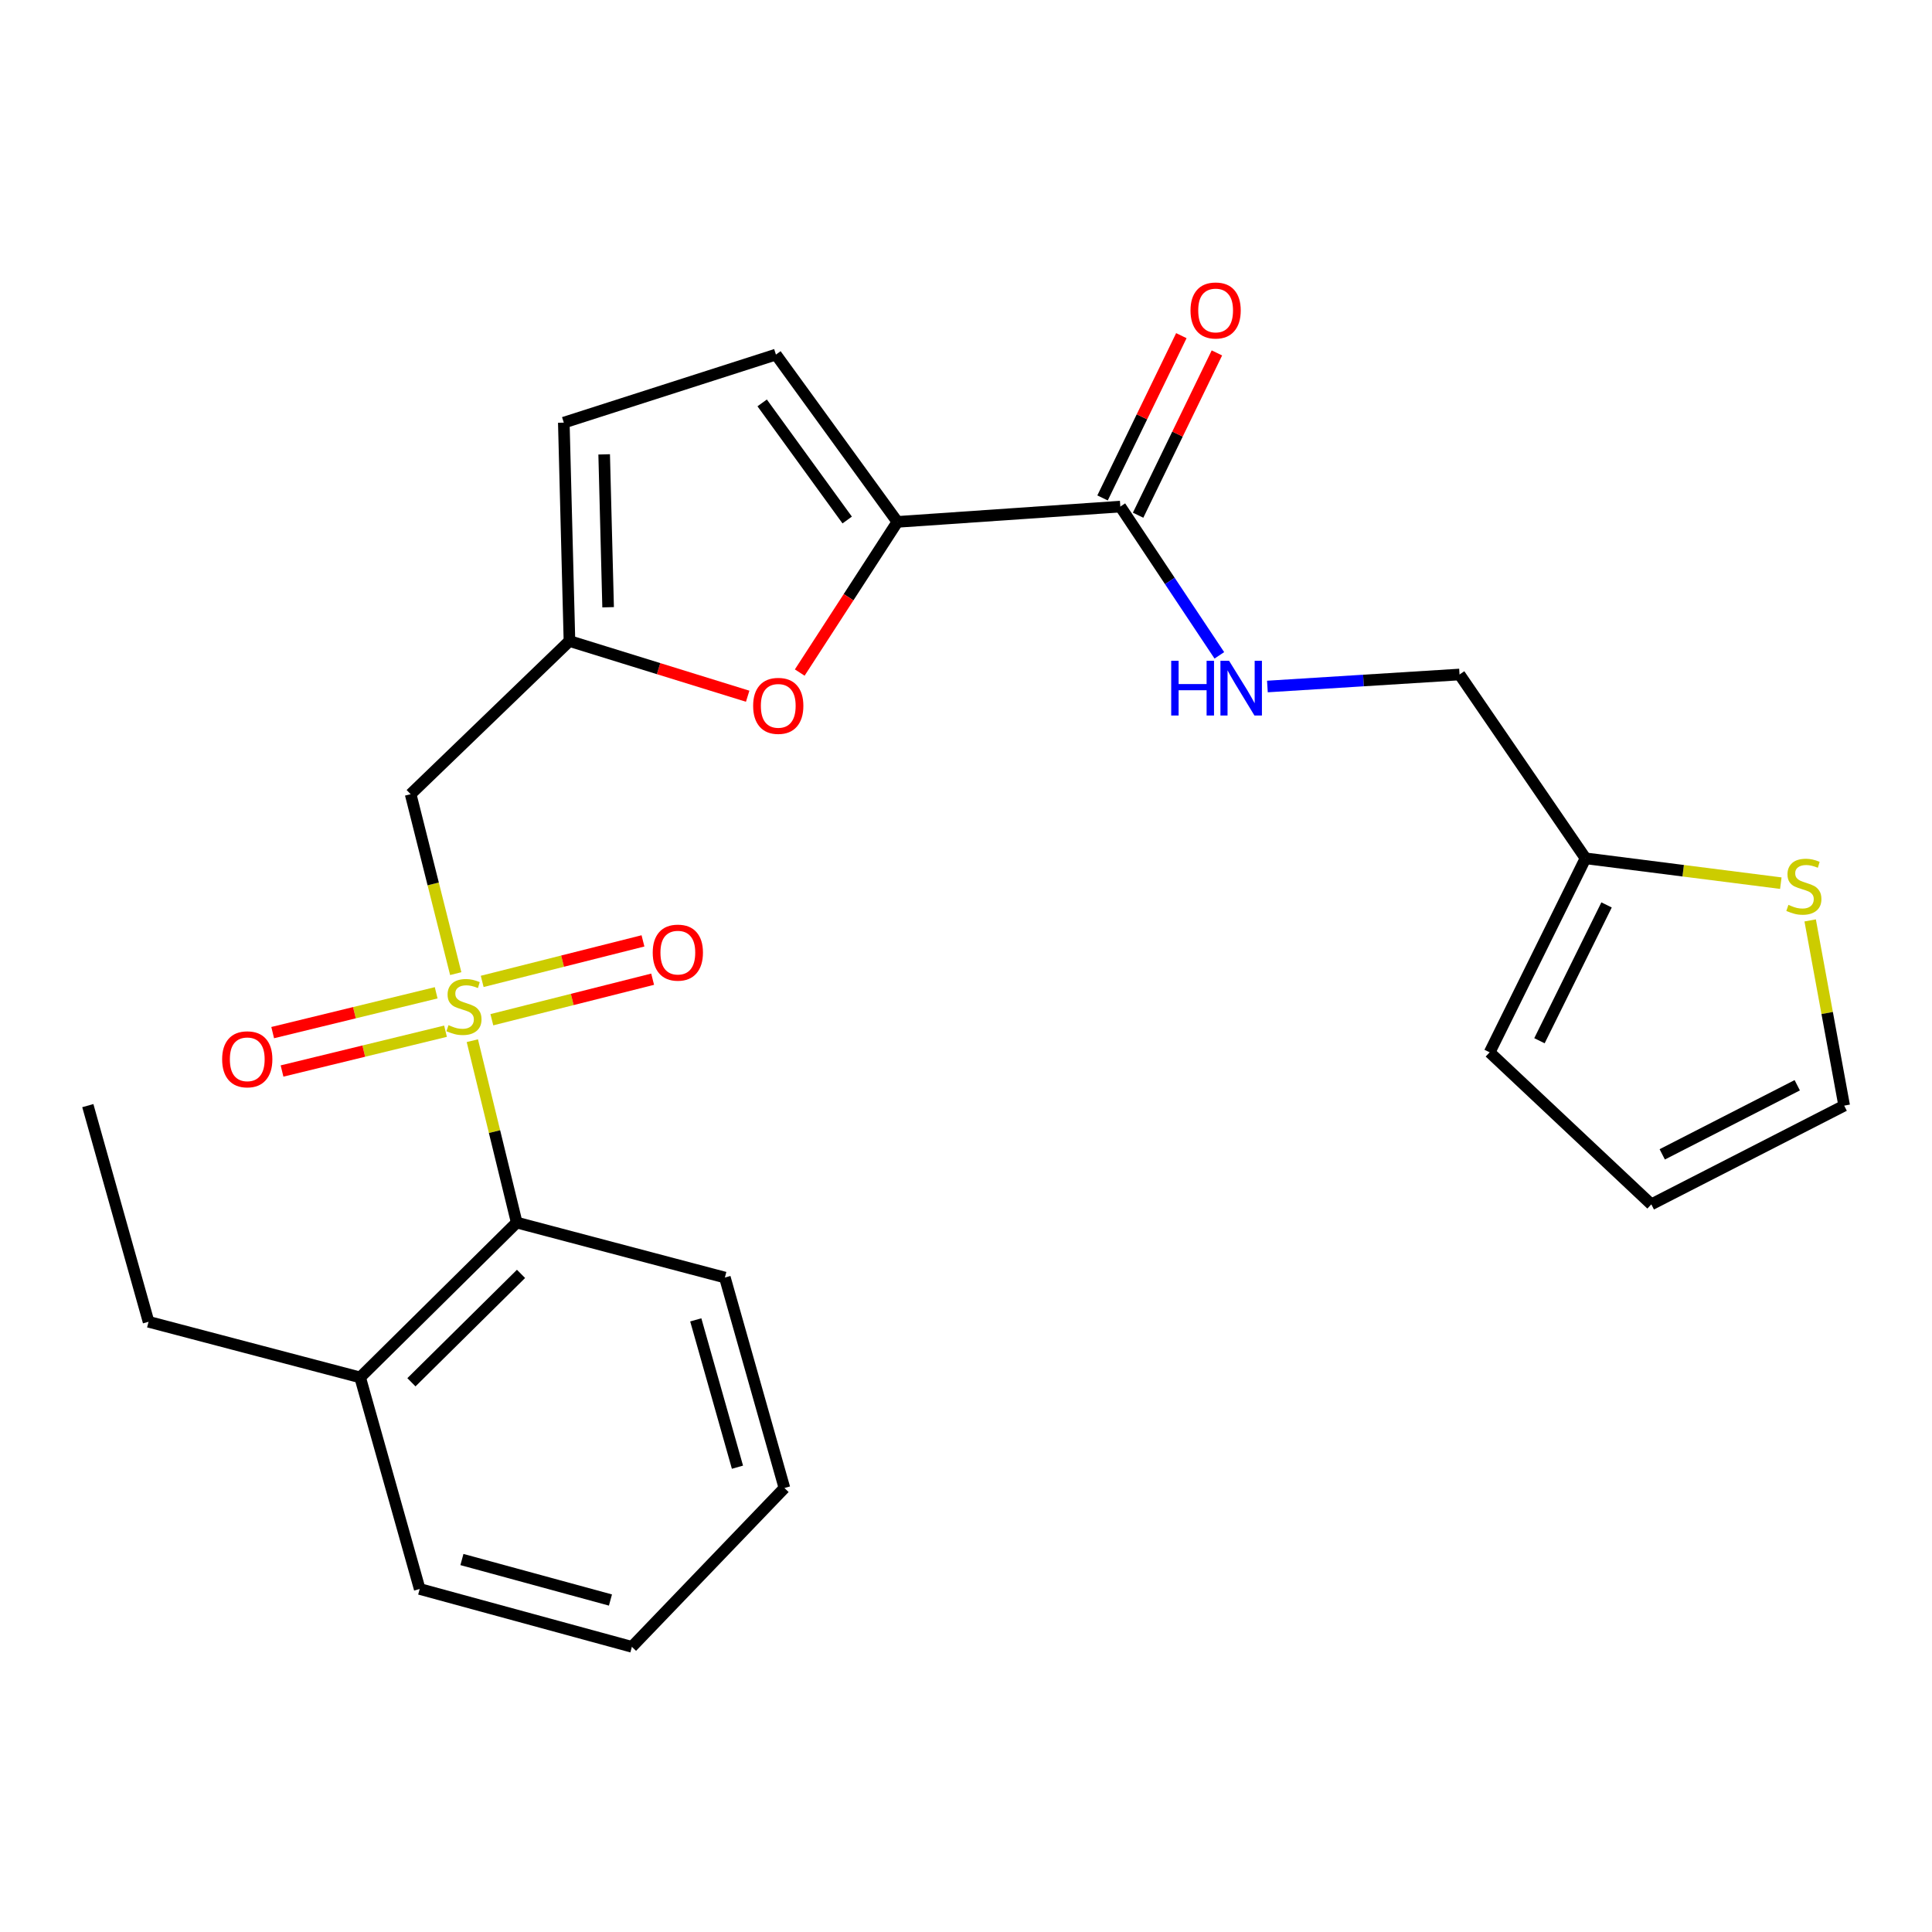 <?xml version='1.0' encoding='iso-8859-1'?>
<svg version='1.1' baseProfile='full'
              xmlns='http://www.w3.org/2000/svg'
                      xmlns:rdkit='http://www.rdkit.org/xml'
                      xmlns:xlink='http://www.w3.org/1999/xlink'
                  xml:space='preserve'
width='1000px' height='1000px' viewBox='0 0 1000 1000'>
<!-- END OF HEADER -->
<rect style='opacity:1.0;fill:#FFFFFF;stroke:none' width='1000' height='1000' x='0' y='0'> </rect>
<path class='bond-0' d='M 235.888,503.947 L 224.22,457.509' style='fill:none;fill-rule:evenodd;stroke:#CCCC00;stroke-width:6px;stroke-linecap:butt;stroke-linejoin:miter;stroke-opacity:1' />
<path class='bond-0' d='M 224.22,457.509 L 212.552,411.072' style='fill:none;fill-rule:evenodd;stroke:#000000;stroke-width:6px;stroke-linecap:butt;stroke-linejoin:miter;stroke-opacity:1' />
<path class='bond-5' d='M 244.481,538.657 L 255.964,585.725' style='fill:none;fill-rule:evenodd;stroke:#CCCC00;stroke-width:6px;stroke-linecap:butt;stroke-linejoin:miter;stroke-opacity:1' />
<path class='bond-5' d='M 255.964,585.725 L 267.448,632.793' style='fill:none;fill-rule:evenodd;stroke:#000000;stroke-width:6px;stroke-linecap:butt;stroke-linejoin:miter;stroke-opacity:1' />
<path class='bond-9' d='M 254.582,527.809 L 296.192,517.321' style='fill:none;fill-rule:evenodd;stroke:#CCCC00;stroke-width:6px;stroke-linecap:butt;stroke-linejoin:miter;stroke-opacity:1' />
<path class='bond-9' d='M 296.192,517.321 L 337.803,506.833' style='fill:none;fill-rule:evenodd;stroke:#FF0000;stroke-width:6px;stroke-linecap:butt;stroke-linejoin:miter;stroke-opacity:1' />
<path class='bond-9' d='M 249.582,507.971 L 291.192,497.483' style='fill:none;fill-rule:evenodd;stroke:#CCCC00;stroke-width:6px;stroke-linecap:butt;stroke-linejoin:miter;stroke-opacity:1' />
<path class='bond-9' d='M 291.192,497.483 L 332.802,486.995' style='fill:none;fill-rule:evenodd;stroke:#FF0000;stroke-width:6px;stroke-linecap:butt;stroke-linejoin:miter;stroke-opacity:1' />
<path class='bond-10' d='M 225.762,513.873 L 183.45,524.175' style='fill:none;fill-rule:evenodd;stroke:#CCCC00;stroke-width:6px;stroke-linecap:butt;stroke-linejoin:miter;stroke-opacity:1' />
<path class='bond-10' d='M 183.45,524.175 L 141.139,534.478' style='fill:none;fill-rule:evenodd;stroke:#FF0000;stroke-width:6px;stroke-linecap:butt;stroke-linejoin:miter;stroke-opacity:1' />
<path class='bond-10' d='M 230.602,533.75 L 188.29,544.053' style='fill:none;fill-rule:evenodd;stroke:#CCCC00;stroke-width:6px;stroke-linecap:butt;stroke-linejoin:miter;stroke-opacity:1' />
<path class='bond-10' d='M 188.29,544.053 L 145.979,554.355' style='fill:none;fill-rule:evenodd;stroke:#FF0000;stroke-width:6px;stroke-linecap:butt;stroke-linejoin:miter;stroke-opacity:1' />
<path class='bond-3' d='M 212.552,411.072 L 294.748,331.797' style='fill:none;fill-rule:evenodd;stroke:#000000;stroke-width:6px;stroke-linecap:butt;stroke-linejoin:miter;stroke-opacity:1' />
<path class='bond-1' d='M 464.494,270.127 L 439.219,309.12' style='fill:none;fill-rule:evenodd;stroke:#000000;stroke-width:6px;stroke-linecap:butt;stroke-linejoin:miter;stroke-opacity:1' />
<path class='bond-1' d='M 439.219,309.12 L 413.943,348.114' style='fill:none;fill-rule:evenodd;stroke:#FF0000;stroke-width:6px;stroke-linecap:butt;stroke-linejoin:miter;stroke-opacity:1' />
<path class='bond-4' d='M 464.494,270.127 L 579.878,262.205' style='fill:none;fill-rule:evenodd;stroke:#000000;stroke-width:6px;stroke-linecap:butt;stroke-linejoin:miter;stroke-opacity:1' />
<path class='bond-26' d='M 464.494,270.127 L 401.619,183.532' style='fill:none;fill-rule:evenodd;stroke:#000000;stroke-width:6px;stroke-linecap:butt;stroke-linejoin:miter;stroke-opacity:1' />
<path class='bond-26' d='M 438.508,269.158 L 394.496,208.541' style='fill:none;fill-rule:evenodd;stroke:#000000;stroke-width:6px;stroke-linecap:butt;stroke-linejoin:miter;stroke-opacity:1' />
<path class='bond-2' d='M 386.995,360.366 L 340.872,346.081' style='fill:none;fill-rule:evenodd;stroke:#FF0000;stroke-width:6px;stroke-linecap:butt;stroke-linejoin:miter;stroke-opacity:1' />
<path class='bond-2' d='M 340.872,346.081 L 294.748,331.797' style='fill:none;fill-rule:evenodd;stroke:#000000;stroke-width:6px;stroke-linecap:butt;stroke-linejoin:miter;stroke-opacity:1' />
<path class='bond-7' d='M 294.748,331.797 L 291.827,218.754' style='fill:none;fill-rule:evenodd;stroke:#000000;stroke-width:6px;stroke-linecap:butt;stroke-linejoin:miter;stroke-opacity:1' />
<path class='bond-7' d='M 314.761,314.312 L 312.717,235.182' style='fill:none;fill-rule:evenodd;stroke:#000000;stroke-width:6px;stroke-linecap:butt;stroke-linejoin:miter;stroke-opacity:1' />
<path class='bond-8' d='M 579.878,262.205 L 605.504,300.705' style='fill:none;fill-rule:evenodd;stroke:#000000;stroke-width:6px;stroke-linecap:butt;stroke-linejoin:miter;stroke-opacity:1' />
<path class='bond-8' d='M 605.504,300.705 L 631.13,339.205' style='fill:none;fill-rule:evenodd;stroke:#0000FF;stroke-width:6px;stroke-linecap:butt;stroke-linejoin:miter;stroke-opacity:1' />
<path class='bond-14' d='M 589.079,266.673 L 609.474,224.672' style='fill:none;fill-rule:evenodd;stroke:#000000;stroke-width:6px;stroke-linecap:butt;stroke-linejoin:miter;stroke-opacity:1' />
<path class='bond-14' d='M 609.474,224.672 L 629.868,182.67' style='fill:none;fill-rule:evenodd;stroke:#FF0000;stroke-width:6px;stroke-linecap:butt;stroke-linejoin:miter;stroke-opacity:1' />
<path class='bond-14' d='M 570.676,257.737 L 591.07,215.736' style='fill:none;fill-rule:evenodd;stroke:#000000;stroke-width:6px;stroke-linecap:butt;stroke-linejoin:miter;stroke-opacity:1' />
<path class='bond-14' d='M 591.07,215.736 L 611.465,173.734' style='fill:none;fill-rule:evenodd;stroke:#FF0000;stroke-width:6px;stroke-linecap:butt;stroke-linejoin:miter;stroke-opacity:1' />
<path class='bond-16' d='M 267.448,632.793 L 186.411,712.943' style='fill:none;fill-rule:evenodd;stroke:#000000;stroke-width:6px;stroke-linecap:butt;stroke-linejoin:miter;stroke-opacity:1' />
<path class='bond-16' d='M 269.679,659.361 L 212.953,715.466' style='fill:none;fill-rule:evenodd;stroke:#000000;stroke-width:6px;stroke-linecap:butt;stroke-linejoin:miter;stroke-opacity:1' />
<path class='bond-19' d='M 267.448,632.793 L 375.194,661.252' style='fill:none;fill-rule:evenodd;stroke:#000000;stroke-width:6px;stroke-linecap:butt;stroke-linejoin:miter;stroke-opacity:1' />
<path class='bond-6' d='M 401.619,183.532 L 291.827,218.754' style='fill:none;fill-rule:evenodd;stroke:#000000;stroke-width:6px;stroke-linecap:butt;stroke-linejoin:miter;stroke-opacity:1' />
<path class='bond-18' d='M 656.005,355.338 L 705.729,352.228' style='fill:none;fill-rule:evenodd;stroke:#0000FF;stroke-width:6px;stroke-linecap:butt;stroke-linejoin:miter;stroke-opacity:1' />
<path class='bond-18' d='M 705.729,352.228 L 755.454,349.118' style='fill:none;fill-rule:evenodd;stroke:#000000;stroke-width:6px;stroke-linecap:butt;stroke-linejoin:miter;stroke-opacity:1' />
<path class='bond-11' d='M 921.75,457.12 L 871.204,450.69' style='fill:none;fill-rule:evenodd;stroke:#CCCC00;stroke-width:6px;stroke-linecap:butt;stroke-linejoin:miter;stroke-opacity:1' />
<path class='bond-11' d='M 871.204,450.69 L 820.658,444.26' style='fill:none;fill-rule:evenodd;stroke:#000000;stroke-width:6px;stroke-linecap:butt;stroke-linejoin:miter;stroke-opacity:1' />
<path class='bond-13' d='M 936.941,476.405 L 945.743,524.338' style='fill:none;fill-rule:evenodd;stroke:#CCCC00;stroke-width:6px;stroke-linecap:butt;stroke-linejoin:miter;stroke-opacity:1' />
<path class='bond-13' d='M 945.743,524.338 L 954.545,572.271' style='fill:none;fill-rule:evenodd;stroke:#000000;stroke-width:6px;stroke-linecap:butt;stroke-linejoin:miter;stroke-opacity:1' />
<path class='bond-12' d='M 820.658,444.26 L 755.454,349.118' style='fill:none;fill-rule:evenodd;stroke:#000000;stroke-width:6px;stroke-linecap:butt;stroke-linejoin:miter;stroke-opacity:1' />
<path class='bond-15' d='M 820.658,444.26 L 771.036,544.686' style='fill:none;fill-rule:evenodd;stroke:#000000;stroke-width:6px;stroke-linecap:butt;stroke-linejoin:miter;stroke-opacity:1' />
<path class='bond-15' d='M 831.556,468.386 L 796.821,538.685' style='fill:none;fill-rule:evenodd;stroke:#000000;stroke-width:6px;stroke-linecap:butt;stroke-linejoin:miter;stroke-opacity:1' />
<path class='bond-27' d='M 954.545,572.271 L 854.721,623.37' style='fill:none;fill-rule:evenodd;stroke:#000000;stroke-width:6px;stroke-linecap:butt;stroke-linejoin:miter;stroke-opacity:1' />
<path class='bond-27' d='M 930.25,561.725 L 860.373,597.495' style='fill:none;fill-rule:evenodd;stroke:#000000;stroke-width:6px;stroke-linecap:butt;stroke-linejoin:miter;stroke-opacity:1' />
<path class='bond-17' d='M 771.036,544.686 L 854.721,623.37' style='fill:none;fill-rule:evenodd;stroke:#000000;stroke-width:6px;stroke-linecap:butt;stroke-linejoin:miter;stroke-opacity:1' />
<path class='bond-20' d='M 186.411,712.943 L 76.892,684.154' style='fill:none;fill-rule:evenodd;stroke:#000000;stroke-width:6px;stroke-linecap:butt;stroke-linejoin:miter;stroke-opacity:1' />
<path class='bond-21' d='M 186.411,712.943 L 217.235,822.451' style='fill:none;fill-rule:evenodd;stroke:#000000;stroke-width:6px;stroke-linecap:butt;stroke-linejoin:miter;stroke-opacity:1' />
<path class='bond-23' d='M 375.194,661.252 L 406.018,770.192' style='fill:none;fill-rule:evenodd;stroke:#000000;stroke-width:6px;stroke-linecap:butt;stroke-linejoin:miter;stroke-opacity:1' />
<path class='bond-23' d='M 360.132,683.163 L 381.709,759.42' style='fill:none;fill-rule:evenodd;stroke:#000000;stroke-width:6px;stroke-linecap:butt;stroke-linejoin:miter;stroke-opacity:1' />
<path class='bond-22' d='M 76.892,684.154 L 45.455,572.271' style='fill:none;fill-rule:evenodd;stroke:#000000;stroke-width:6px;stroke-linecap:butt;stroke-linejoin:miter;stroke-opacity:1' />
<path class='bond-25' d='M 217.235,822.451 L 327.061,852.399' style='fill:none;fill-rule:evenodd;stroke:#000000;stroke-width:6px;stroke-linecap:butt;stroke-linejoin:miter;stroke-opacity:1' />
<path class='bond-25' d='M 239.091,807.206 L 315.969,828.169' style='fill:none;fill-rule:evenodd;stroke:#000000;stroke-width:6px;stroke-linecap:butt;stroke-linejoin:miter;stroke-opacity:1' />
<path class='bond-24' d='M 406.018,770.192 L 327.061,852.399' style='fill:none;fill-rule:evenodd;stroke:#000000;stroke-width:6px;stroke-linecap:butt;stroke-linejoin:miter;stroke-opacity:1' />
<path  class='atom-0' d='M 232.148 530.618
Q 232.468 530.738, 233.788 531.298
Q 235.108 531.858, 236.548 532.218
Q 238.028 532.538, 239.468 532.538
Q 242.148 532.538, 243.708 531.258
Q 245.268 529.938, 245.268 527.658
Q 245.268 526.098, 244.468 525.138
Q 243.708 524.178, 242.508 523.658
Q 241.308 523.138, 239.308 522.538
Q 236.788 521.778, 235.268 521.058
Q 233.788 520.338, 232.708 518.818
Q 231.668 517.298, 231.668 514.738
Q 231.668 511.178, 234.068 508.978
Q 236.508 506.778, 241.308 506.778
Q 244.588 506.778, 248.308 508.338
L 247.388 511.418
Q 243.988 510.018, 241.428 510.018
Q 238.668 510.018, 237.148 511.178
Q 235.628 512.298, 235.668 514.258
Q 235.668 515.778, 236.428 516.698
Q 237.228 517.618, 238.348 518.138
Q 239.508 518.658, 241.428 519.258
Q 243.988 520.058, 245.508 520.858
Q 247.028 521.658, 248.108 523.298
Q 249.228 524.898, 249.228 527.658
Q 249.228 531.578, 246.588 533.698
Q 243.988 535.778, 239.628 535.778
Q 237.108 535.778, 235.188 535.218
Q 233.308 534.698, 231.068 533.778
L 232.148 530.618
' fill='#CCCC00'/>
<path  class='atom-3' d='M 389.824 365.348
Q 389.824 358.548, 393.184 354.748
Q 396.544 350.948, 402.824 350.948
Q 409.104 350.948, 412.464 354.748
Q 415.824 358.548, 415.824 365.348
Q 415.824 372.228, 412.424 376.148
Q 409.024 380.028, 402.824 380.028
Q 396.584 380.028, 393.184 376.148
Q 389.824 372.268, 389.824 365.348
M 402.824 376.828
Q 407.144 376.828, 409.464 373.948
Q 411.824 371.028, 411.824 365.348
Q 411.824 359.788, 409.464 356.988
Q 407.144 354.148, 402.824 354.148
Q 398.504 354.148, 396.144 356.948
Q 393.824 359.748, 393.824 365.348
Q 393.824 371.068, 396.144 373.948
Q 398.504 376.828, 402.824 376.828
' fill='#FF0000'/>
<path  class='atom-9' d='M 606.214 342.027
L 610.054 342.027
L 610.054 354.067
L 624.534 354.067
L 624.534 342.027
L 628.374 342.027
L 628.374 370.347
L 624.534 370.347
L 624.534 357.267
L 610.054 357.267
L 610.054 370.347
L 606.214 370.347
L 606.214 342.027
' fill='#0000FF'/>
<path  class='atom-9' d='M 636.174 342.027
L 645.454 357.027
Q 646.374 358.507, 647.854 361.187
Q 649.334 363.867, 649.414 364.027
L 649.414 342.027
L 653.174 342.027
L 653.174 370.347
L 649.294 370.347
L 639.334 353.947
Q 638.174 352.027, 636.934 349.827
Q 635.734 347.627, 635.374 346.947
L 635.374 370.347
L 631.694 370.347
L 631.694 342.027
L 636.174 342.027
' fill='#0000FF'/>
<path  class='atom-10' d='M 337.849 493.075
Q 337.849 486.275, 341.209 482.475
Q 344.569 478.675, 350.849 478.675
Q 357.129 478.675, 360.489 482.475
Q 363.849 486.275, 363.849 493.075
Q 363.849 499.955, 360.449 503.875
Q 357.049 507.755, 350.849 507.755
Q 344.609 507.755, 341.209 503.875
Q 337.849 499.995, 337.849 493.075
M 350.849 504.555
Q 355.169 504.555, 357.489 501.675
Q 359.849 498.755, 359.849 493.075
Q 359.849 487.515, 357.489 484.715
Q 355.169 481.875, 350.849 481.875
Q 346.529 481.875, 344.169 484.675
Q 341.849 487.475, 341.849 493.075
Q 341.849 498.795, 344.169 501.675
Q 346.529 504.555, 350.849 504.555
' fill='#FF0000'/>
<path  class='atom-11' d='M 114.98 548.29
Q 114.98 541.49, 118.34 537.69
Q 121.7 533.89, 127.98 533.89
Q 134.26 533.89, 137.62 537.69
Q 140.98 541.49, 140.98 548.29
Q 140.98 555.17, 137.58 559.09
Q 134.18 562.97, 127.98 562.97
Q 121.74 562.97, 118.34 559.09
Q 114.98 555.21, 114.98 548.29
M 127.98 559.77
Q 132.3 559.77, 134.62 556.89
Q 136.98 553.97, 136.98 548.29
Q 136.98 542.73, 134.62 539.93
Q 132.3 537.09, 127.98 537.09
Q 123.66 537.09, 121.3 539.89
Q 118.98 542.69, 118.98 548.29
Q 118.98 554.01, 121.3 556.89
Q 123.66 559.77, 127.98 559.77
' fill='#FF0000'/>
<path  class='atom-12' d='M 925.678 468.357
Q 925.998 468.477, 927.318 469.037
Q 928.638 469.597, 930.078 469.957
Q 931.558 470.277, 932.998 470.277
Q 935.678 470.277, 937.238 468.997
Q 938.798 467.677, 938.798 465.397
Q 938.798 463.837, 937.998 462.877
Q 937.238 461.917, 936.038 461.397
Q 934.838 460.877, 932.838 460.277
Q 930.318 459.517, 928.798 458.797
Q 927.318 458.077, 926.238 456.557
Q 925.198 455.037, 925.198 452.477
Q 925.198 448.917, 927.598 446.717
Q 930.038 444.517, 934.838 444.517
Q 938.118 444.517, 941.838 446.077
L 940.918 449.157
Q 937.518 447.757, 934.958 447.757
Q 932.198 447.757, 930.678 448.917
Q 929.158 450.037, 929.198 451.997
Q 929.198 453.517, 929.958 454.437
Q 930.758 455.357, 931.878 455.877
Q 933.038 456.397, 934.958 456.997
Q 937.518 457.797, 939.038 458.597
Q 940.558 459.397, 941.638 461.037
Q 942.758 462.637, 942.758 465.397
Q 942.758 469.317, 940.118 471.437
Q 937.518 473.517, 933.158 473.517
Q 930.638 473.517, 928.718 472.957
Q 926.838 472.437, 924.598 471.517
L 925.678 468.357
' fill='#CCCC00'/>
<path  class='atom-15' d='M 616.204 160.699
Q 616.204 153.899, 619.564 150.099
Q 622.924 146.299, 629.204 146.299
Q 635.484 146.299, 638.844 150.099
Q 642.204 153.899, 642.204 160.699
Q 642.204 167.579, 638.804 171.499
Q 635.404 175.379, 629.204 175.379
Q 622.964 175.379, 619.564 171.499
Q 616.204 167.619, 616.204 160.699
M 629.204 172.179
Q 633.524 172.179, 635.844 169.299
Q 638.204 166.379, 638.204 160.699
Q 638.204 155.139, 635.844 152.339
Q 633.524 149.499, 629.204 149.499
Q 624.884 149.499, 622.524 152.299
Q 620.204 155.099, 620.204 160.699
Q 620.204 166.419, 622.524 169.299
Q 624.884 172.179, 629.204 172.179
' fill='#FF0000'/>
</svg>
